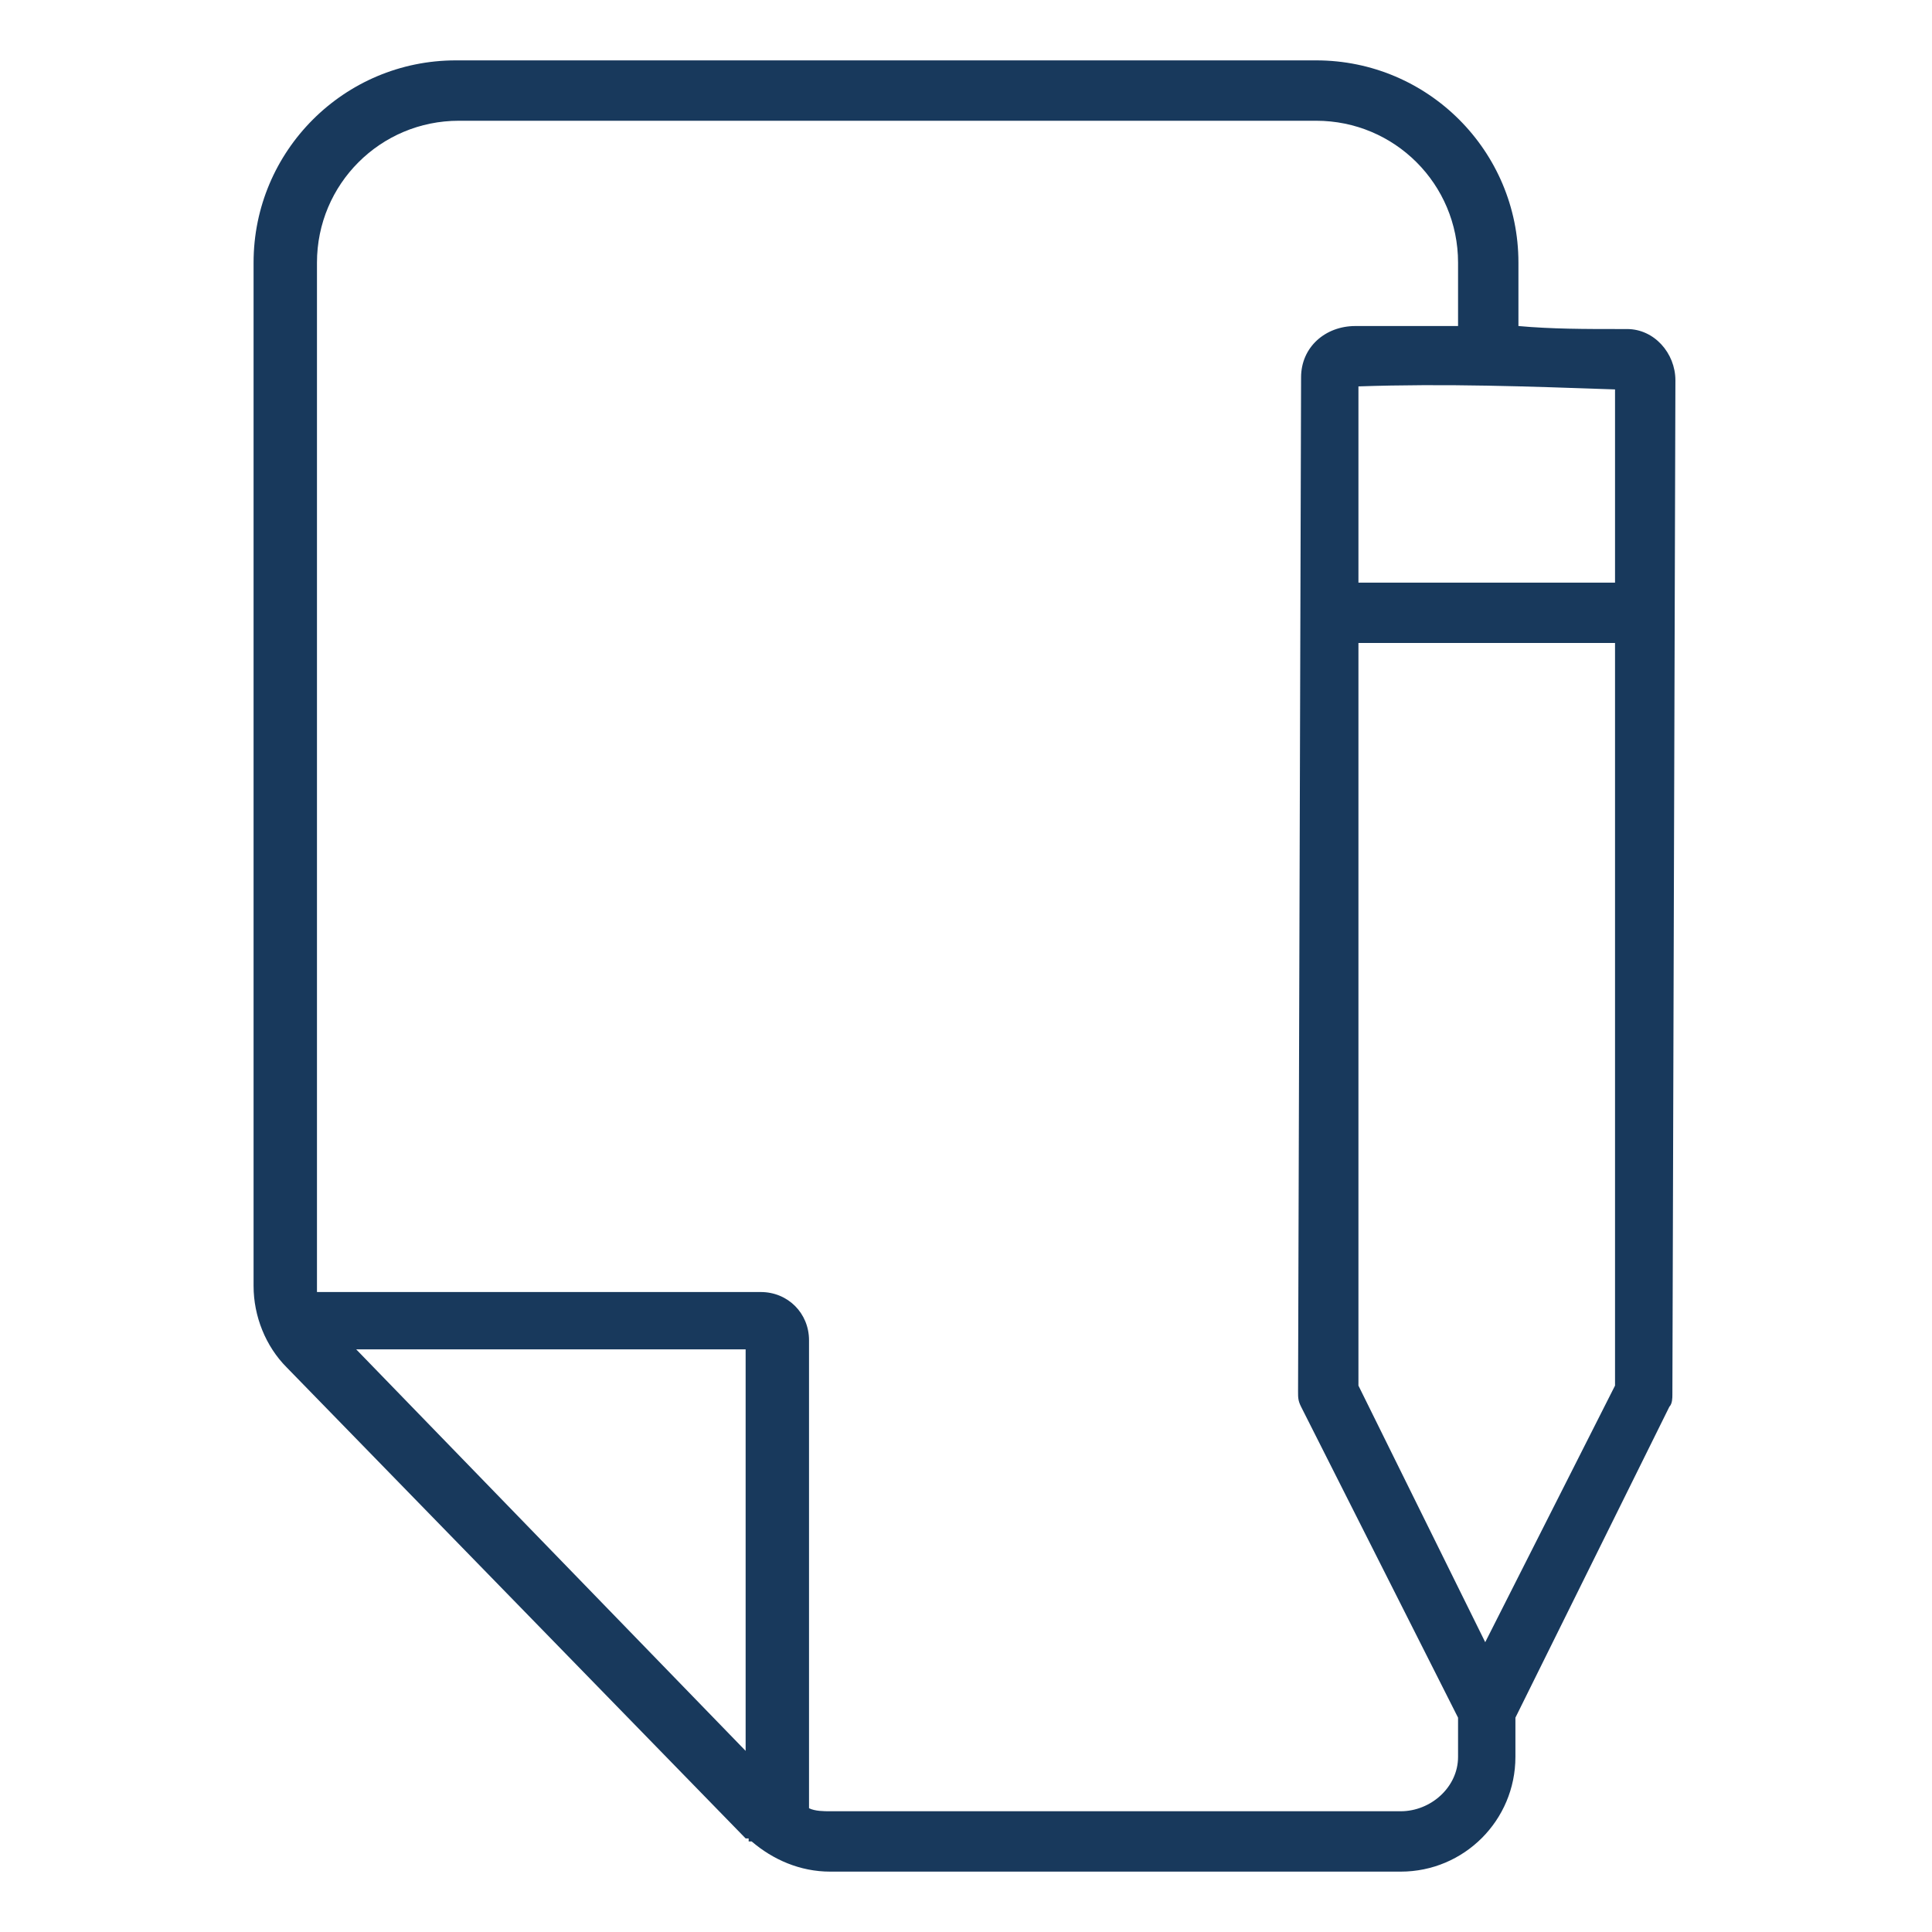 <?xml version="1.0" encoding="UTF-8"?> <svg xmlns="http://www.w3.org/2000/svg" xmlns:xlink="http://www.w3.org/1999/xlink" fill="#18395c" width="48" height="48" version="1.1" id="lni_lni-write" x="0px" y="0px" viewBox="0 0 64 64" style="enable-background:new 0 0 64 64;" xml:space="preserve"> <path d="M53.9,10.9l-0.2,0c-1.2,0-2.3,0-3.4-0.1V8.7c0-3.7-3-6.7-6.7-6.7H15.1c-3.7,0-6.7,3-6.7,6.7v33.9c0,1,0.4,2,1.1,2.7 l15.2,15.6c0,0,0,0,0.1,0V61h0.1c0.7,0.6,1.6,1,2.6,1h18.9c2.1,0,3.8-1.7,3.8-3.8v-1.3c0,0,0,0,0,0l5.1-10.3 c0.1-0.1,0.1-0.3,0.1-0.4l0.1-33.6C55.5,11.7,54.8,10.9,53.9,10.9z M53.5,19.3H45l0-6.5c2.9-0.1,5.6,0,8.5,0.1L53.5,19.3z M11.8,44.7h12.9V58L11.8,44.7z M46.4,60H27.5c-0.2,0-0.5,0-0.7-0.1V44.4c0-0.9-0.7-1.6-1.6-1.6H10.5c0-0.1,0-0.1,0-0.2V8.7 c0-2.6,2.1-4.7,4.7-4.7h28.4c2.6,0,4.7,2.1,4.7,4.7v2.1c-1.1,0-2.3,0-3.4,0c-1,0-1.8,0.7-1.8,1.7L43,46.1c0,0.2,0,0.3,0.1,0.5 l5.2,10.3c0,0,0,0,0,0v1.3C48.3,59.2,47.4,60,46.4,60z M49.2,54.4L45,45.9l0-24.6h8.5l0,24.6L49.2,54.4z"></path> </svg> 